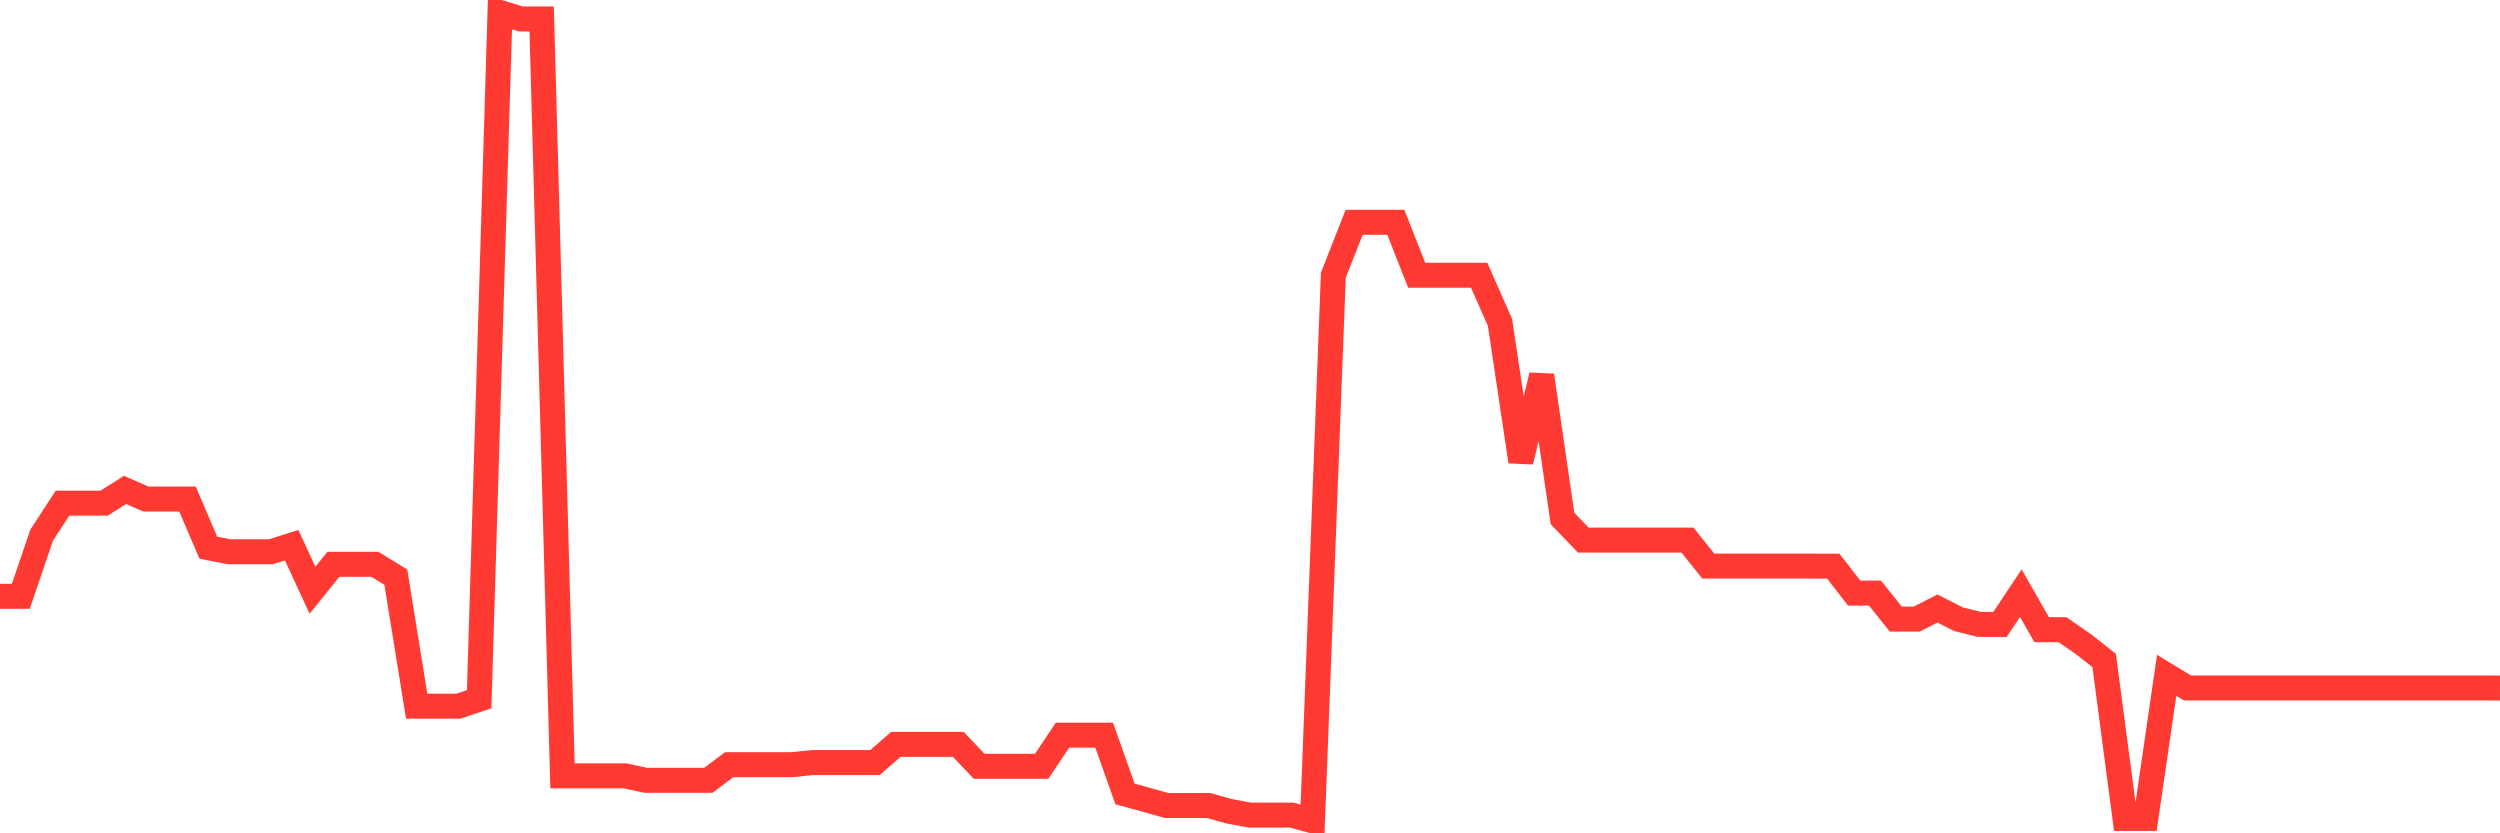 <svg
  xmlns="http://www.w3.org/2000/svg"
  xmlns:xlink="http://www.w3.org/1999/xlink"
  width="120"
  height="40"
  viewBox="0 0 120 40"
  preserveAspectRatio="none"
>
  <polyline
    points="0,28.621 1,28.621 2,25.687 3,24.151 4,24.151 5,24.151 6,23.515 7,23.953 8,23.953 9,23.953 10,26.29 11,26.485 12,26.485 13,26.485 14,26.17 15,28.331 16,27.088 17,27.088 18,27.088 19,27.703 20,33.897 21,33.897 22,33.897 23,33.562 24,0.6 25,0.91 26,0.91 27,37.241 28,37.241 29,37.241 30,37.241 31,37.455 32,37.455 33,37.455 34,37.455 35,36.705 36,36.705 37,36.705 38,36.705 39,36.603 40,36.603 41,36.603 42,36.603 43,35.731 44,35.731 45,35.731 46,35.731 47,36.783 48,36.783 49,36.783 50,36.783 51,35.288 52,35.288 53,35.288 54,38.108 55,38.385 56,38.663 57,38.663 58,38.663 59,38.94 60,39.125 61,39.125 62,39.125 63,39.4 64,13.212 65,10.669 66,10.669 67,10.669 68,13.212 69,13.212 70,13.212 71,13.212 72,15.478 73,22.155 74,18.02 75,24.886 76,25.926 77,25.926 78,25.926 79,25.926 80,25.926 81,25.926 82,27.174 83,27.174 84,27.174 85,27.174 86,27.174 87,27.174 88,27.177 89,28.469 90,28.469 91,29.717 92,29.717 93,29.209 94,29.72 95,29.971 96,29.974 97,28.471 98,30.226 99,30.226 100,30.915 101,31.703 102,39.286 103,39.286 104,32.415 105,33.023 106,33.023 107,33.023 108,33.023 109,33.023 110,33.023 111,33.023 112,33.023 113,33.023 114,33.023 115,33.023 116,33.023 117,33.023 118,33.023 119,33.023 120,33.025"
    fill="none"
    stroke="#ff3a33"
    stroke-width="1.2"
  >
  </polyline>
</svg>